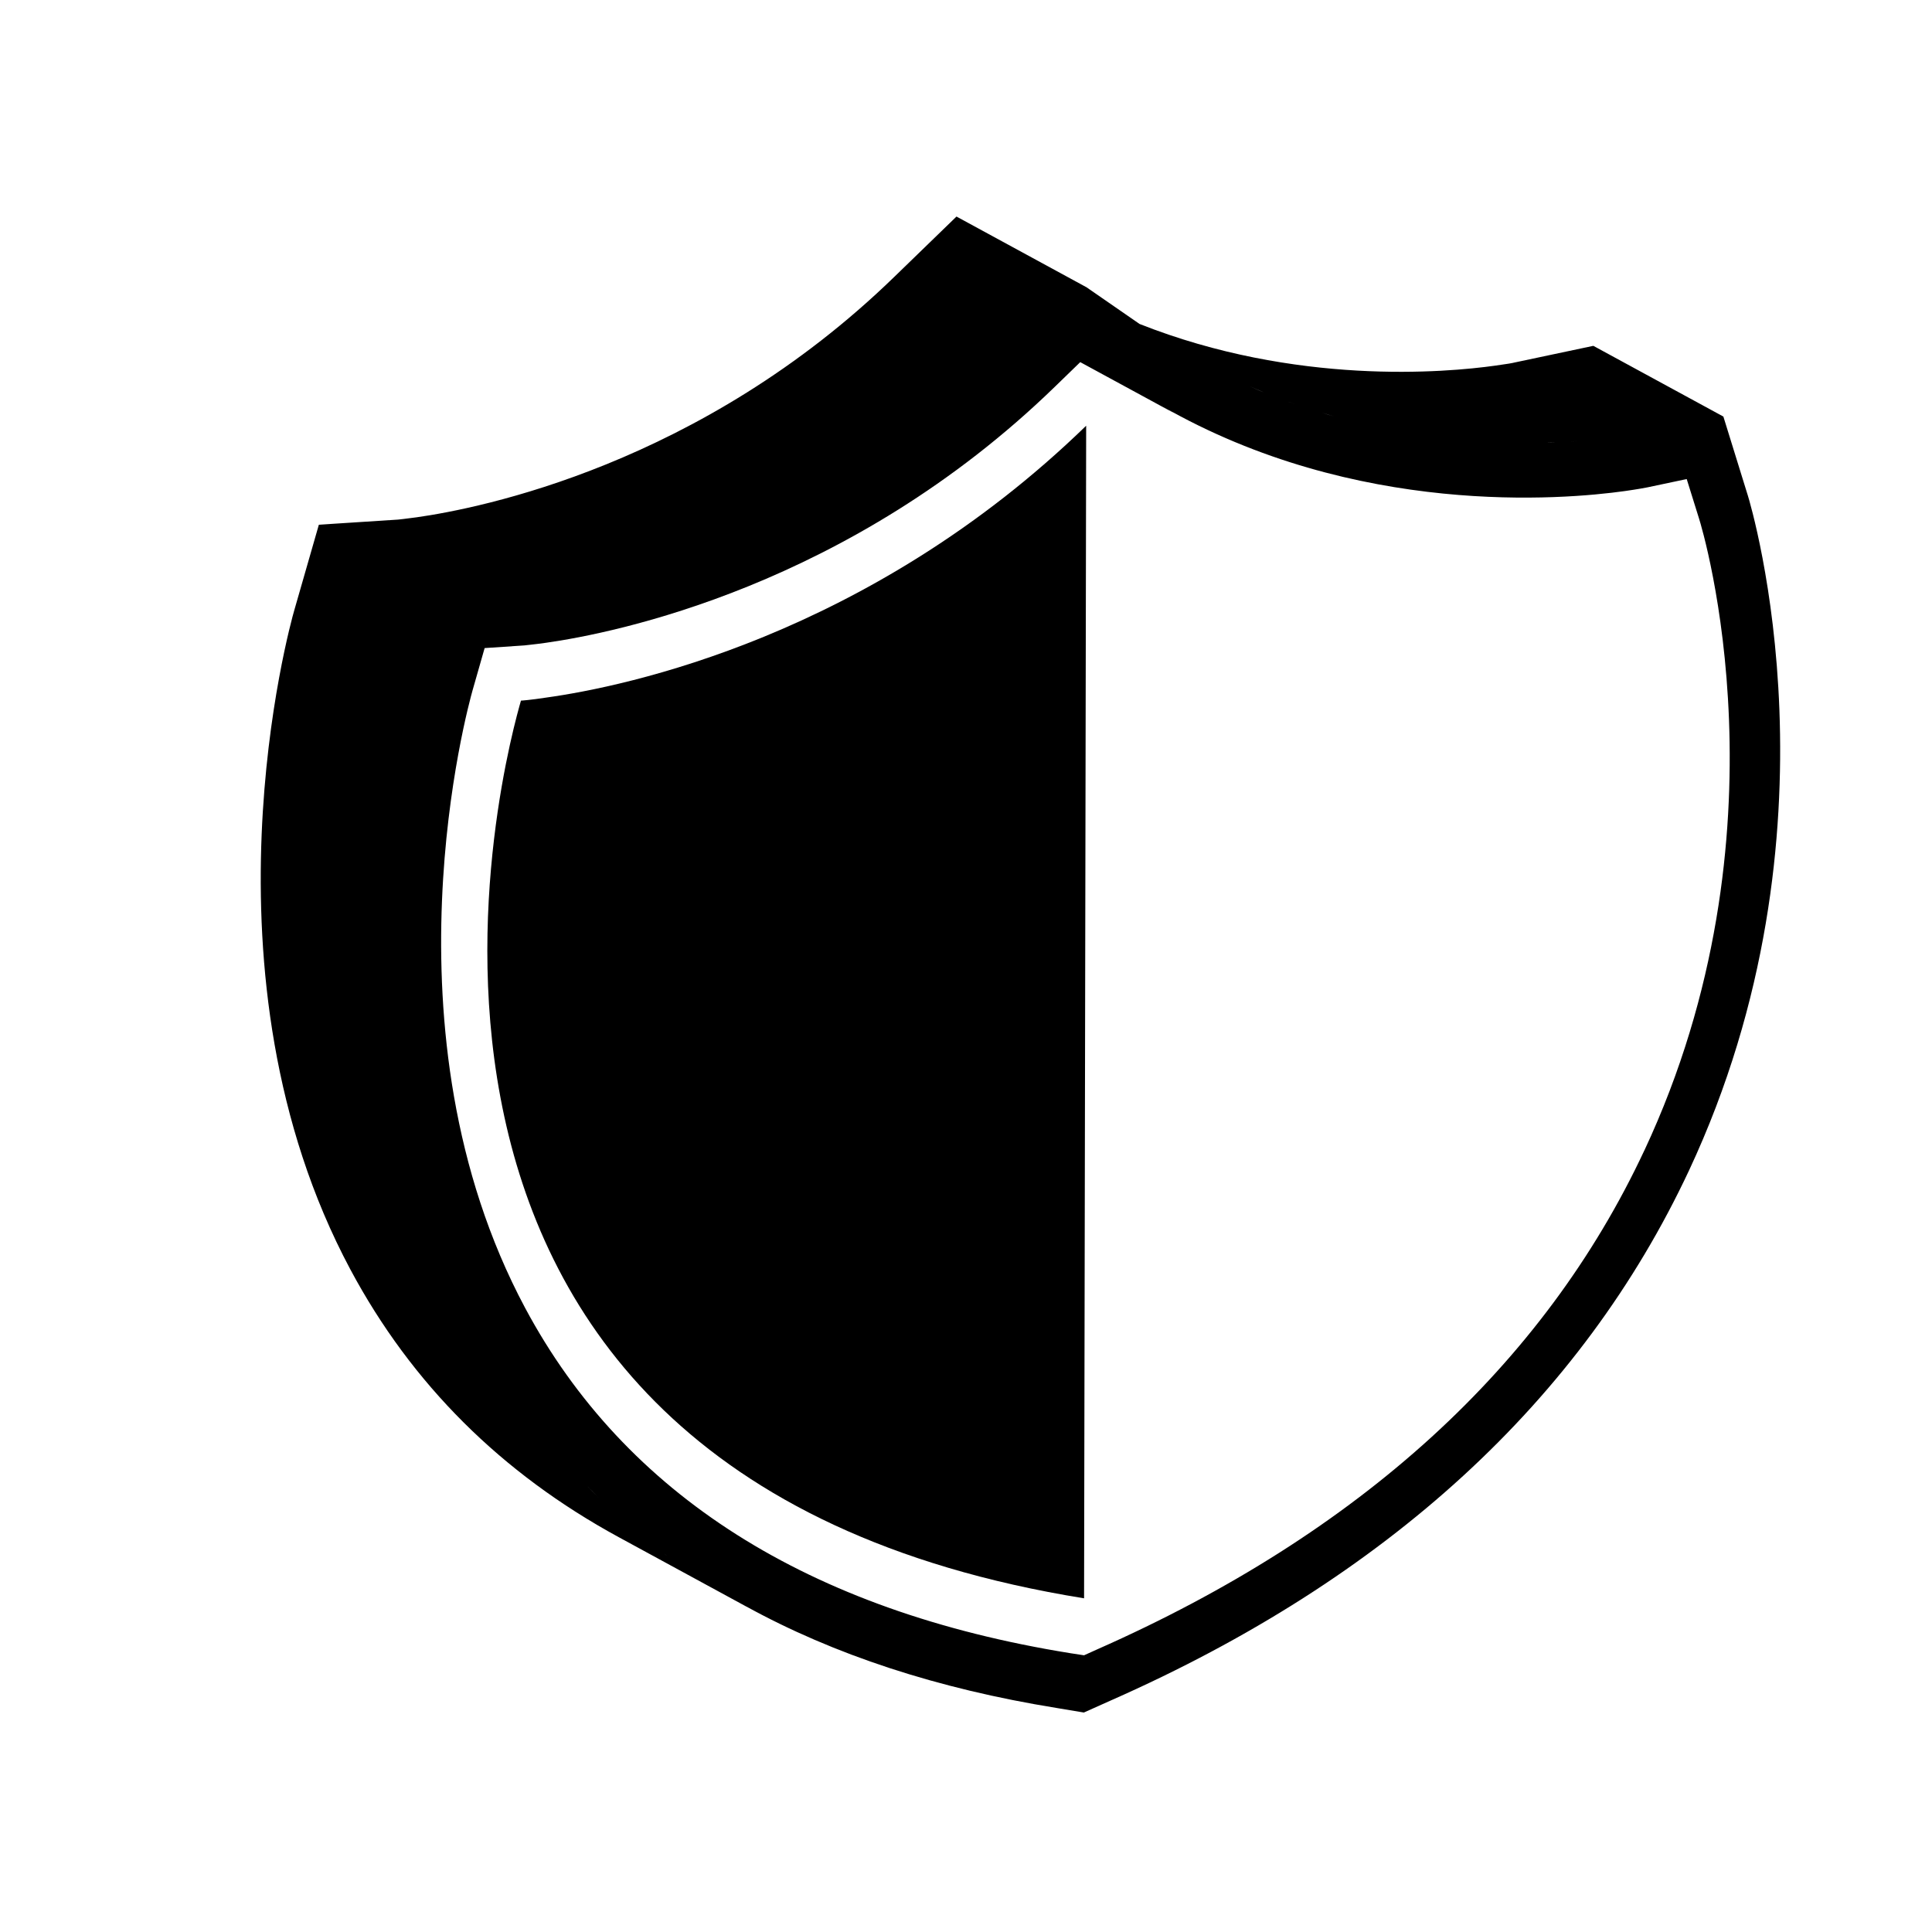 <?xml version="1.0" encoding="UTF-8"?>
<!-- The Best Svg Icon site in the world: iconSvg.co, Visit us! https://iconsvg.co -->
<svg fill="#000000" width="800px" height="800px" version="1.1" viewBox="144 144 512 512" xmlns="http://www.w3.org/2000/svg">
 <g>
  <path d="m282.06 329.67c-2.922 10.227-58.594 204.39 149.23 237.9l0.555-310.75c-57.586 55.922-122.38 69.172-143.08 72.043-4.281 0.656-6.551 0.809-6.699 0.809z"/>
  <path d="m607.11 275.05-6.398-20.656-34.461-18.742-20.957 4.434c-0.301 0.102-2.016 0.402-4.988 0.805-13.25 1.863-52.949 5.34-94.312-11.035l-14.055-9.723-34.461-18.742-16.473 15.973c-51.289 49.828-109.88 61.363-126.61 63.73-3.023 0.402-4.785 0.605-4.887 0.605l-21.008 1.359-6.5 22.621c-1.16 3.93-26.902 96.68 14.863 174.77 16.223 30.328 40.004 54.008 71.137 70.938l34.461 18.742c-0.25-0.152-0.504-0.301-0.805-0.453 23.328 12.848 50.836 21.867 82.324 26.953l7.254 1.211 7.203-3.223c73.152-32.293 124.64-79.551 153.16-140.41 42.066-89.938 16.676-175.48 15.516-179.16zm-35.719-14.965c-0.402 0.051-0.906 0.102-1.359 0.152 0.453-0.051 0.957-0.102 1.359-0.152zm-4.281 0.453c-0.605 0.051-1.258 0.102-1.863 0.152 0.602-0.051 1.258-0.102 1.863-0.152zm-5.039 0.355c-0.754 0.051-1.512 0.102-2.266 0.102 0.754-0.004 1.508-0.055 2.266-0.102zm-5.742 0.301c-0.855 0.051-1.762 0.051-2.672 0.051 0.906 0 1.812-0.051 2.672-0.051zm-6.449 0.102h-2.973 2.973zm-7.004-0.152c-1.059-0.051-2.066-0.051-3.176-0.102 1.059 0.051 2.117 0.102 3.176 0.102zm-24.887-2.367c-0.906-0.152-1.762-0.25-2.719-0.402 0.953 0.148 1.809 0.25 2.719 0.402zm17.277 1.965c-1.109-0.102-2.168-0.152-3.273-0.25 1.109 0.148 2.168 0.199 3.273 0.25zm-8.211-0.758c-1.059-0.102-2.117-0.203-3.223-0.352 1.059 0.152 2.113 0.254 3.223 0.352zm-20.555-3.375c-0.352-0.051-0.656-0.152-1.008-0.25 0.352 0.102 0.656 0.199 1.008 0.25zm-9.02-2.266c-1.008-0.301-2.066-0.605-3.074-0.957 1.012 0.301 2.066 0.652 3.074 0.957zm-9.219-2.871c-1.211-0.402-2.418-0.855-3.629-1.309 1.211 0.449 2.422 0.906 3.629 1.309zm-9.32-3.477c-1.309-0.504-2.57-1.109-3.879-1.664 1.309 0.555 2.57 1.109 3.879 1.664zm-9.371-4.184c-1.309-0.656-2.672-1.309-3.981-2.016 1.312 0.707 2.621 1.363 3.981 2.016zm-170.14 293.82c1.109 1.109 2.215 2.266 3.324 3.375-1.105-1.109-2.215-2.219-3.324-3.375zm-22.066-28.113c0.707 1.109 1.41 2.168 2.117 3.223-0.707-1.059-1.41-2.113-2.117-3.223zm6.699 9.926c0.906 1.211 1.812 2.418 2.769 3.629-0.953-1.211-1.859-2.422-2.769-3.629zm7.356 9.32c1.008 1.211 2.066 2.418 3.125 3.578-1.059-1.16-2.117-2.371-3.125-3.578zm39.602 34.559c0.453 0.301 0.957 0.555 1.41 0.855-0.504-0.301-0.957-0.551-1.41-0.855zm-22.824-17.277c1.109 1.008 2.215 2.016 3.375 2.973-1.156-0.961-2.215-1.969-3.375-2.973zm9.926 8.211c0.957 0.754 1.863 1.512 2.871 2.215-1.008-0.703-1.914-1.512-2.871-2.215zm261.63-105.35c-26.652 56.98-75.371 101.42-144.89 132.15l-3.578 1.613-3.629-0.555c-69.426-11.184-117.99-41.969-144.49-91.492-39.145-73.254-14.965-159.96-13.957-163.59l3.223-11.285 10.531-0.707c0.203-0.051 2.266-0.203 5.793-0.707 17.785-2.519 80.207-14.812 134.82-67.863l6.699-6.5 24.938 13.551c-1.059-0.605-2.117-1.258-3.223-1.863 51.34 29.422 106.15 24.789 122.68 22.469 3.527-0.504 5.594-0.906 5.844-0.957l10.48-2.215 3.223 10.328c1.113 3.379 24.996 83.336-14.453 167.62zm-139.66-204.75c3.074 2.117 6.144 4.082 9.27 5.945-3.074-1.867-6.195-3.832-9.27-5.945z"/>
 </g>
</svg>